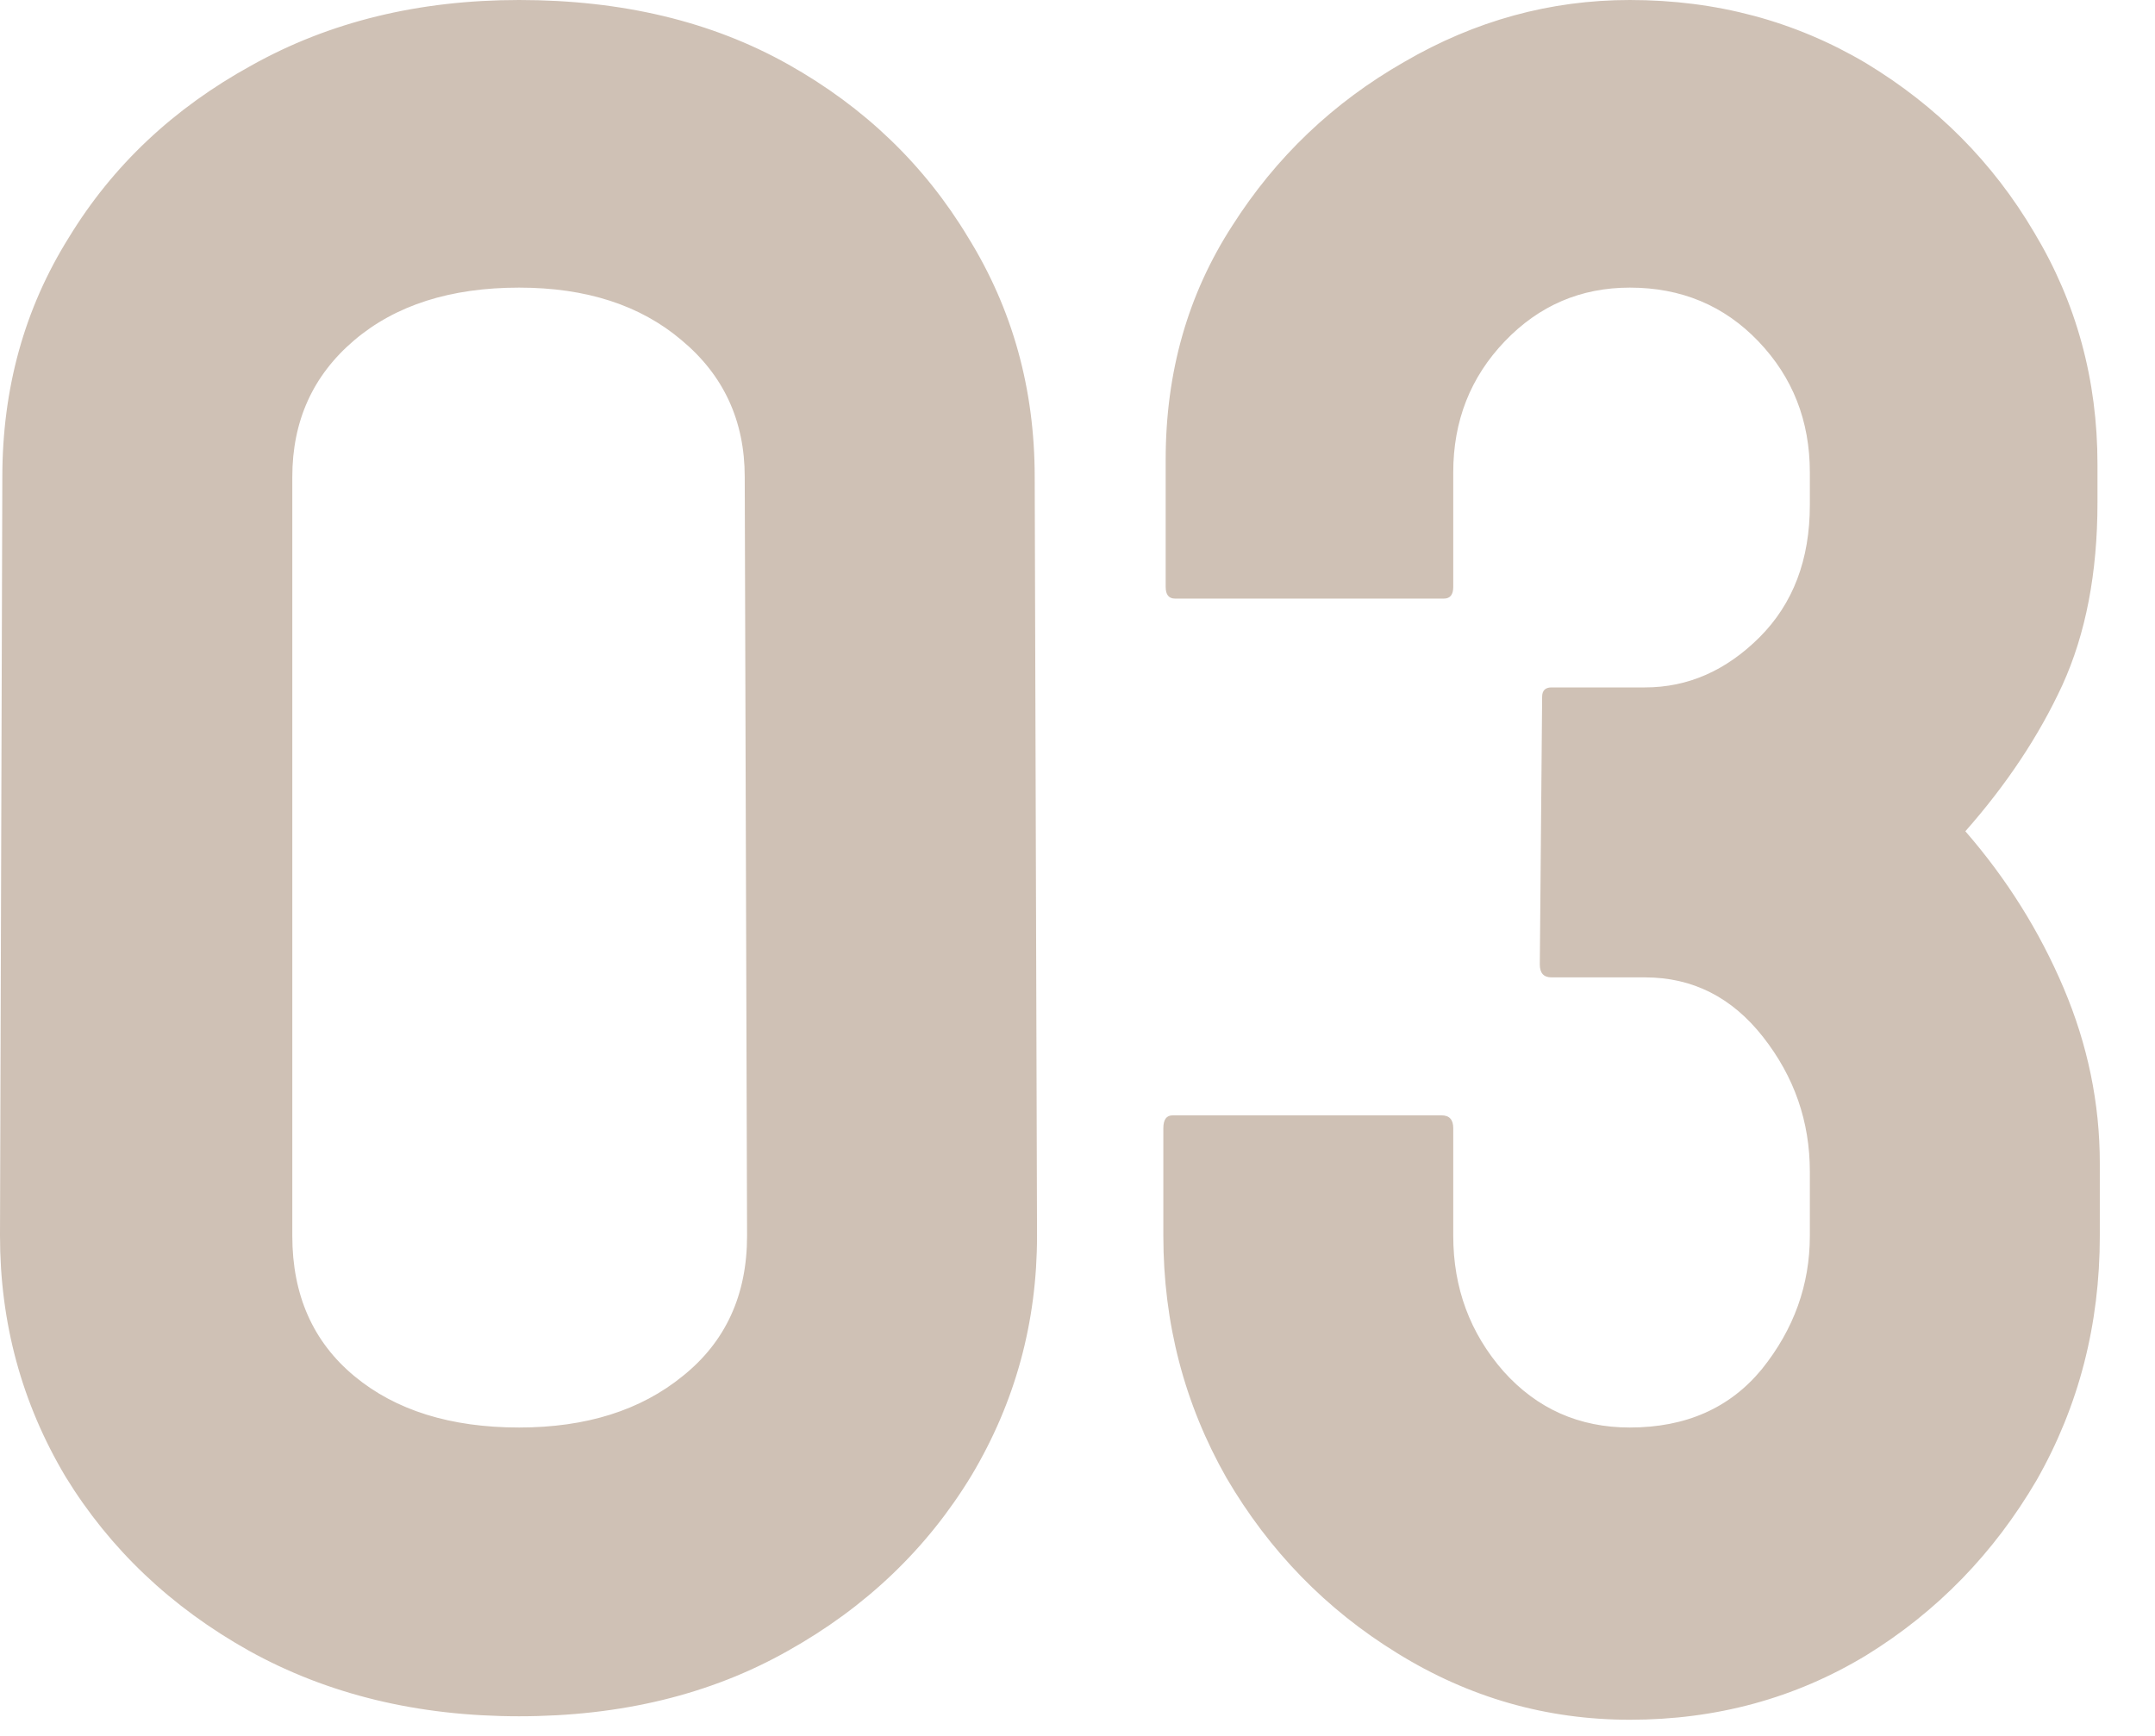 <svg width="36" height="29" viewBox="0 0 36 29" fill="none" xmlns="http://www.w3.org/2000/svg">
<path d="M8.672 28.672C6.979 28.672 5.475 28.307 4.16 27.578C2.858 26.849 1.836 25.879 1.094 24.668C0.365 23.444 0 22.103 0 20.645L0.039 7.969C0.039 6.484 0.41 5.15 1.152 3.965C1.882 2.767 2.897 1.81 4.199 1.094C5.501 0.365 6.992 0 8.672 0C10.391 0 11.888 0.358 13.164 1.074C14.44 1.79 15.443 2.754 16.172 3.965C16.914 5.163 17.285 6.497 17.285 7.969L17.324 20.645C17.324 22.09 16.96 23.424 16.23 24.648C15.488 25.872 14.466 26.849 13.164 27.578C11.875 28.307 10.378 28.672 8.672 28.672ZM12.48 20.645L12.441 7.969C12.441 7.031 12.09 6.27 11.387 5.684C10.697 5.098 9.792 4.805 8.672 4.805C7.526 4.805 6.608 5.098 5.918 5.684C5.228 6.27 4.883 7.031 4.883 7.969V20.645C4.883 21.634 5.228 22.415 5.918 22.988C6.608 23.561 7.526 23.848 8.672 23.848C9.792 23.848 10.703 23.561 11.406 22.988C12.122 22.415 12.48 21.634 12.48 20.645ZM27.227 28.73C25.833 28.73 24.538 28.359 23.34 27.617C22.155 26.888 21.204 25.912 20.488 24.688C19.785 23.451 19.434 22.103 19.434 20.645V18.848C19.434 18.704 19.486 18.633 19.59 18.633H24.082C24.212 18.633 24.277 18.704 24.277 18.848V20.645C24.277 21.517 24.557 22.272 25.117 22.91C25.677 23.535 26.38 23.848 27.227 23.848C28.164 23.848 28.9 23.522 29.434 22.871C29.967 22.207 30.234 21.465 30.234 20.645V19.57C30.234 18.737 29.974 17.988 29.453 17.324C28.932 16.66 28.275 16.328 27.48 16.328H25.918C25.788 16.328 25.723 16.256 25.723 16.113L25.762 11.641C25.762 11.537 25.814 11.484 25.918 11.484H27.48C28.197 11.484 28.835 11.204 29.395 10.645C29.954 10.085 30.234 9.349 30.234 8.438V7.891C30.234 7.031 29.948 6.302 29.375 5.703C28.802 5.104 28.086 4.805 27.227 4.805C26.406 4.805 25.71 5.104 25.137 5.703C24.564 6.302 24.277 7.031 24.277 7.891V9.805C24.277 9.935 24.225 10 24.121 10H19.629C19.525 10 19.473 9.935 19.473 9.805V7.676C19.473 6.217 19.844 4.915 20.586 3.77C21.315 2.624 22.272 1.712 23.457 1.035C24.642 0.345 25.898 0 27.227 0C28.672 0 29.987 0.352 31.172 1.055C32.357 1.771 33.294 2.715 33.984 3.887C34.688 5.059 35.039 6.348 35.039 7.754V8.398C35.039 9.57 34.844 10.586 34.453 11.445C34.062 12.292 33.522 13.105 32.832 13.887C33.522 14.681 34.069 15.553 34.473 16.504C34.876 17.454 35.078 18.431 35.078 19.434V20.645C35.078 22.129 34.727 23.49 34.023 24.727C33.307 25.951 32.357 26.927 31.172 27.656C29.987 28.372 28.672 28.73 27.227 28.73Z" fill="#CFC1B5"/>
</svg>
